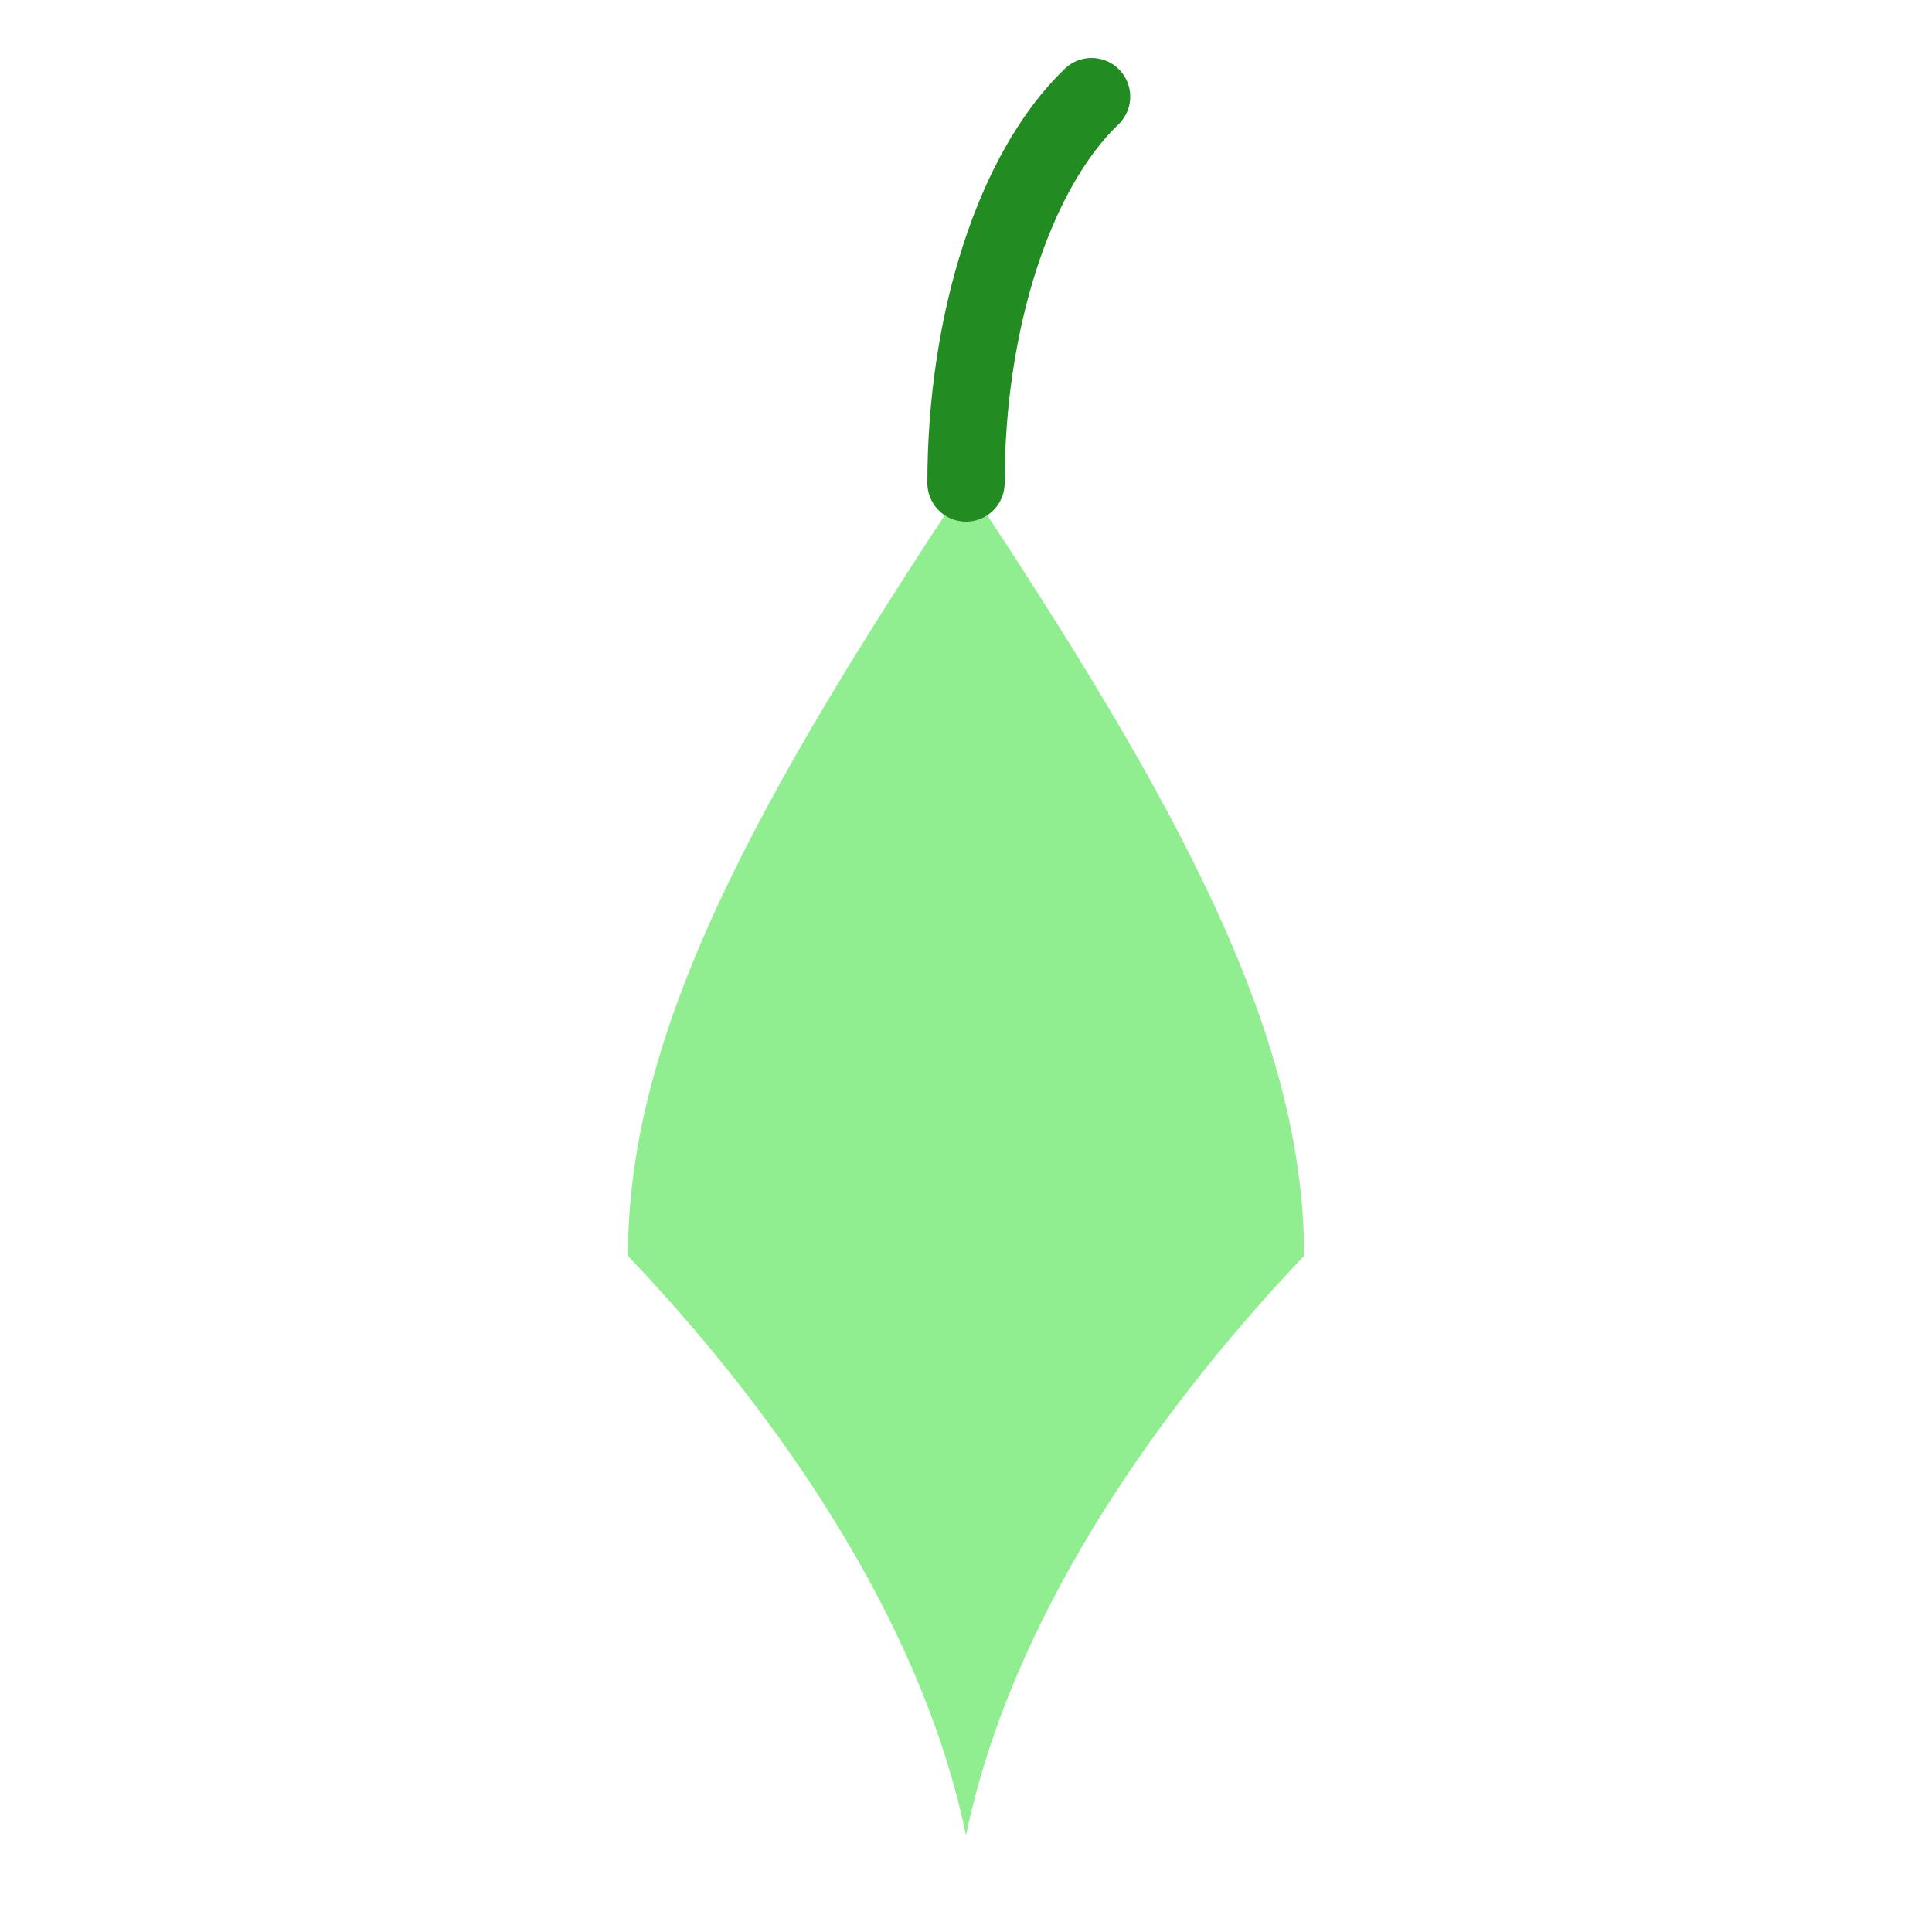 <svg width="100" height="100" viewBox="0 0 100 100" fill="none" xmlns="http://www.w3.org/2000/svg">
<style>
    path { fill: #90EE90; }
    @media (prefers-color-scheme: dark) {
        path { fill: #90EE90; }
    }
</style>
<path d="M50 95C48.017 85.333 41.8 74.8 32.5 65C32.5 53.4 39.167 41.333 50 25C60.833 41.333 67.5 53.4 67.5 65C58.2 74.8 51.983 85.333 50 95Z"/>
<path d="M50 25C50 16.667 52.5 8.833 56.5 5" stroke-width="4" stroke-linecap="round" stroke="#228B22" />
</svg>
